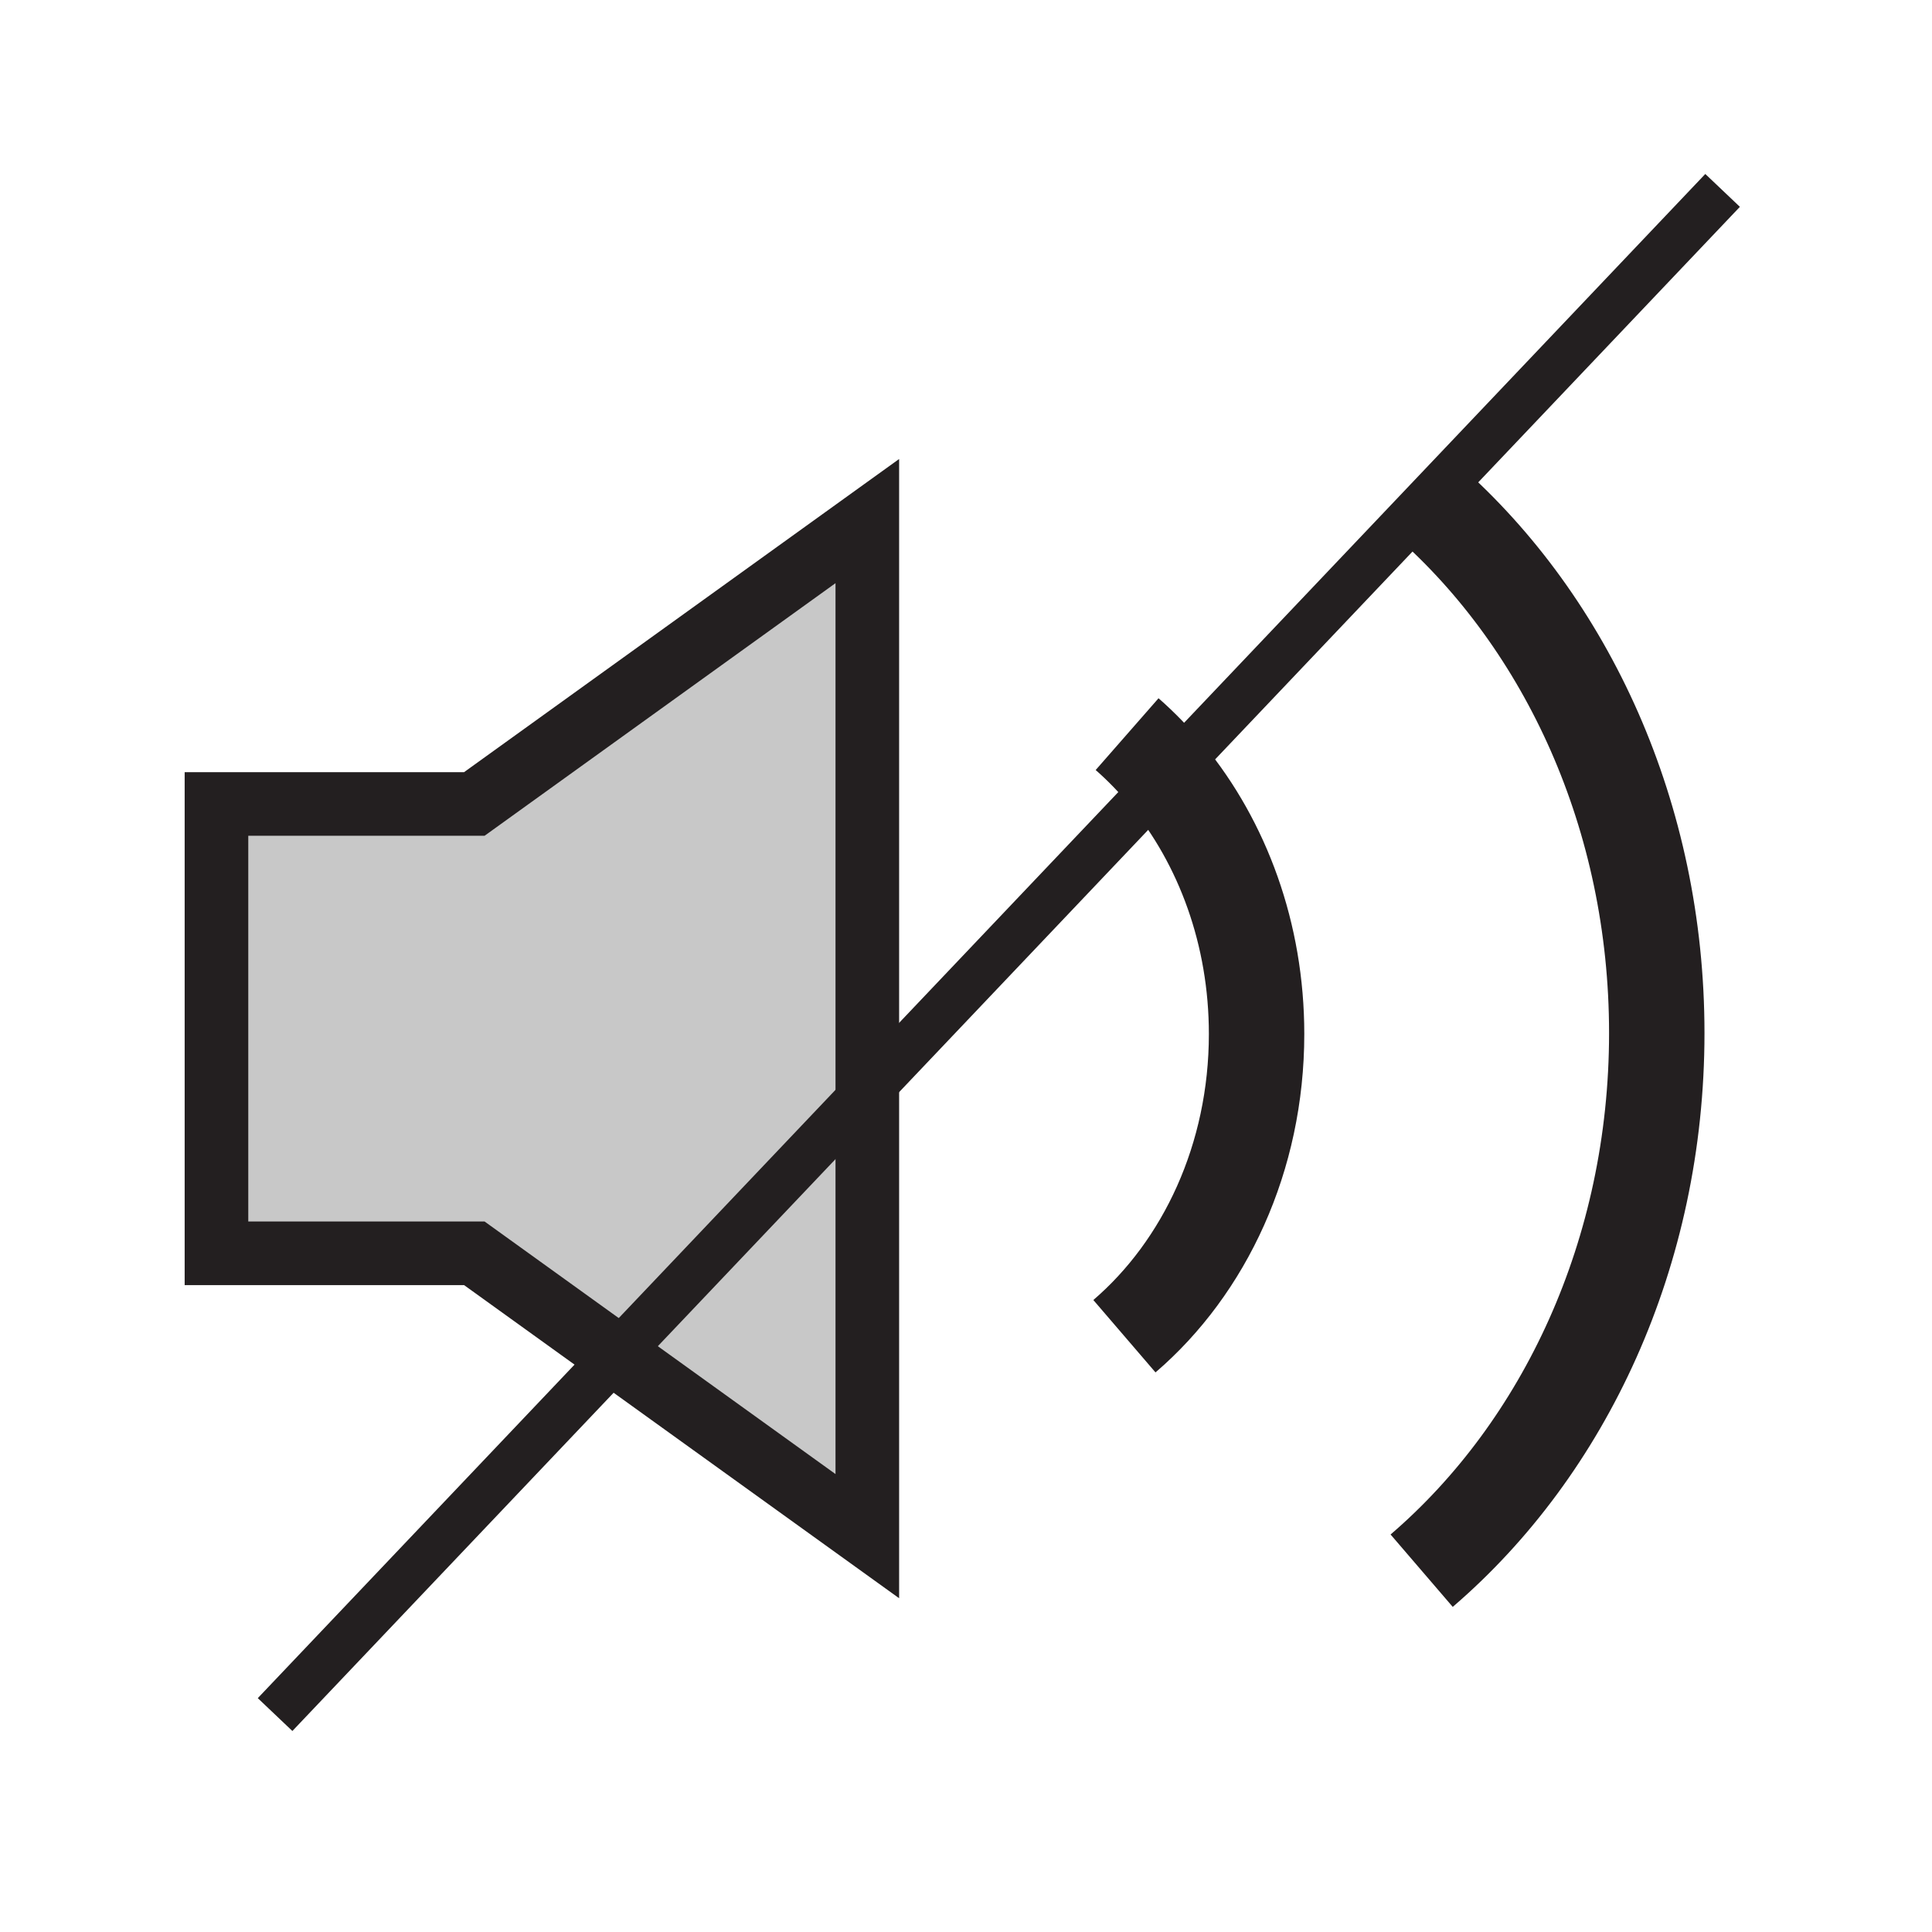 <svg xmlns="http://www.w3.org/2000/svg" width="850.394" height="850.394" viewBox="0 0 850.394 850.394" overflow="visible"><g fill="#c8c8c8"><path d="M381.76 480.21v195.95L271.22 596.6z"/><path d="M381.76 449.73v30.48L271.22 596.6l-62.45-44.95H95.28V353.88h113.49l172.99-124.52z"/></g><g fill="none" stroke="#231f20"><path stroke-width="28" d="M381.76 480.21v195.95L271.22 596.6l-62.45-44.95H95.28V353.88h113.49l172.99-124.52v220.37z"/><path d="M496.11 323.14c6.279 5.5 12.149 11.58 17.569 18.16 24.44 29.74 39.42 69.78 39.42 113.82 0 54.41-22.85 102.7-58.17 133.03M627.87 219.92c.2.17.399.35.59.52 61.3 54.09 100.79 138.92 100.79 234.28 0 96.79-40.65 182.681-103.49 236.641" stroke-width="42"/><path stroke-width="21" d="M121.08 754.69L271.22 596.6l110.54-116.39L513.68 341.3l114.78-120.86L758.22 83.81"/></g><path fill="none" d="M0 0h850.394v850.394H0z"/></svg>